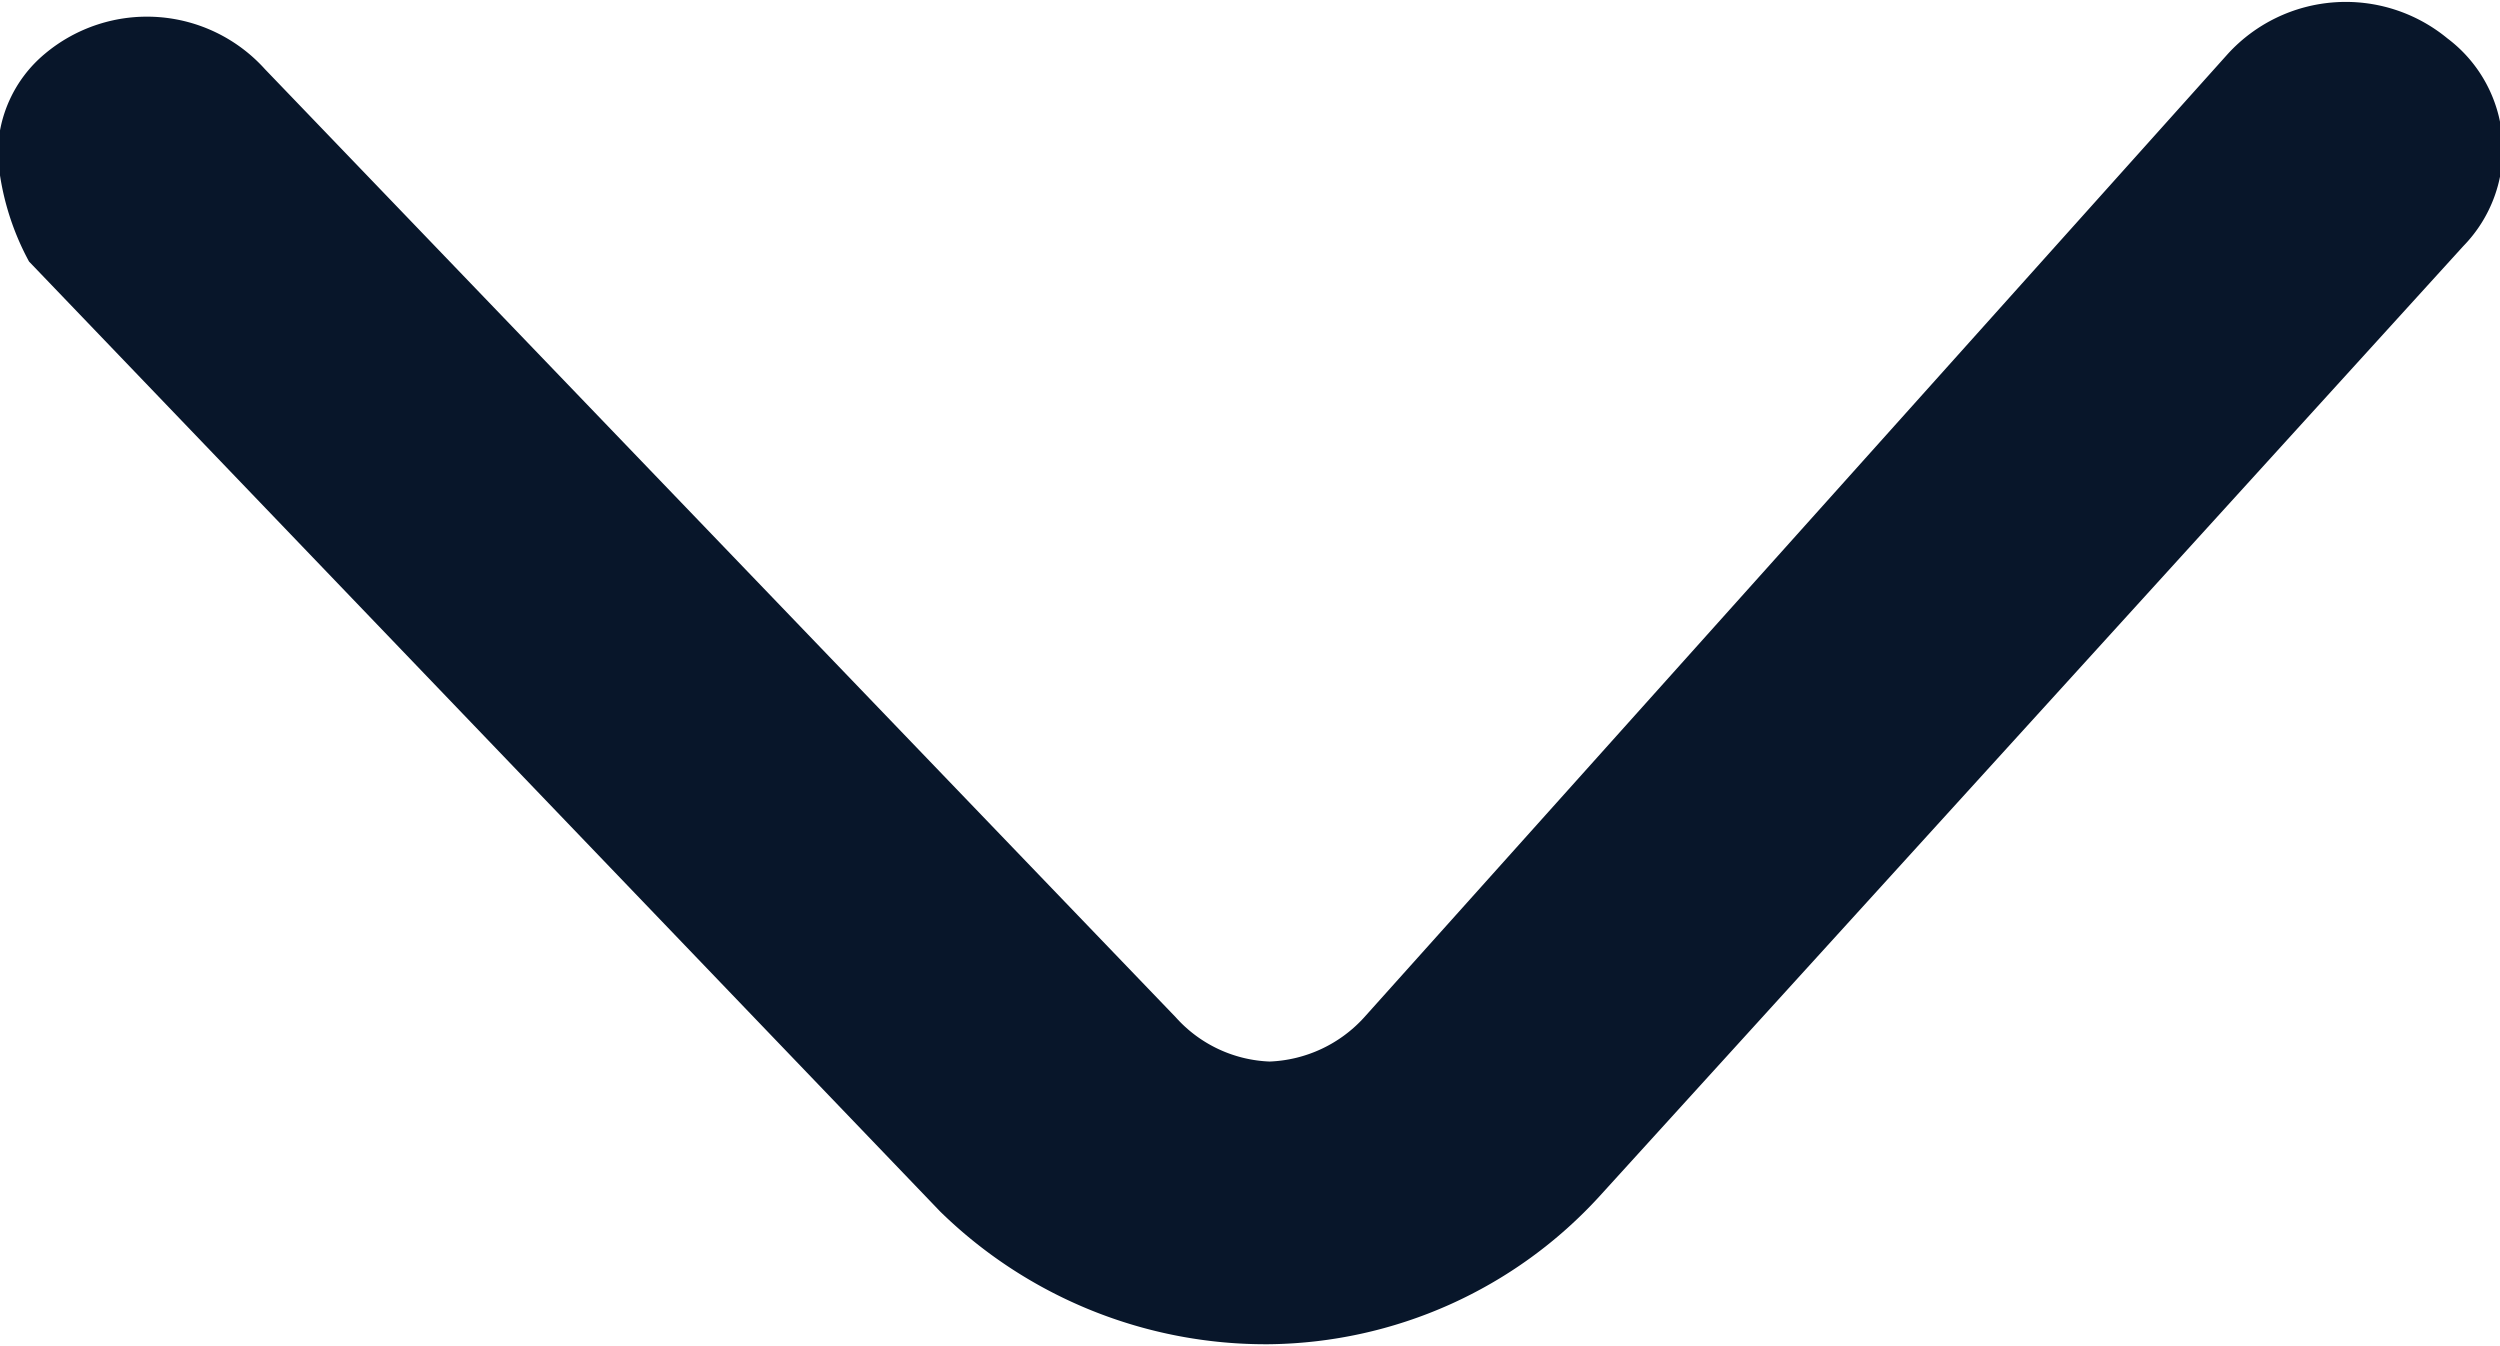 <svg xmlns="http://www.w3.org/2000/svg" width="13" height="7" viewBox="0 0 13 7">
  <defs>
    <style>
      .cls-1 {
        fill: #08162a;
        fill-rule: evenodd;
      }
    </style>
  </defs>
  <path id="faqicon1" class="cls-1" d="M913.989,2784.82a0.679,0.679,0,0,1,.244-0.54,0.826,0.826,0,0,1,1.145.08l4.736,4.93a0.69,0.69,0,0,0,.488.23,0.7,0.7,0,0,0,.492-0.23l4.491-5.01a0.831,0.831,0,0,1,1.142-.08,0.721,0.721,0,0,1,.082,1.08l-4.491,4.94a2.363,2.363,0,0,1-1.716.77,2.421,2.421,0,0,1-1.713-.69l-4.738-4.94A1.379,1.379,0,0,1,913.989,2784.82Z" transform="translate(-914 -2784)"/>
</svg>
